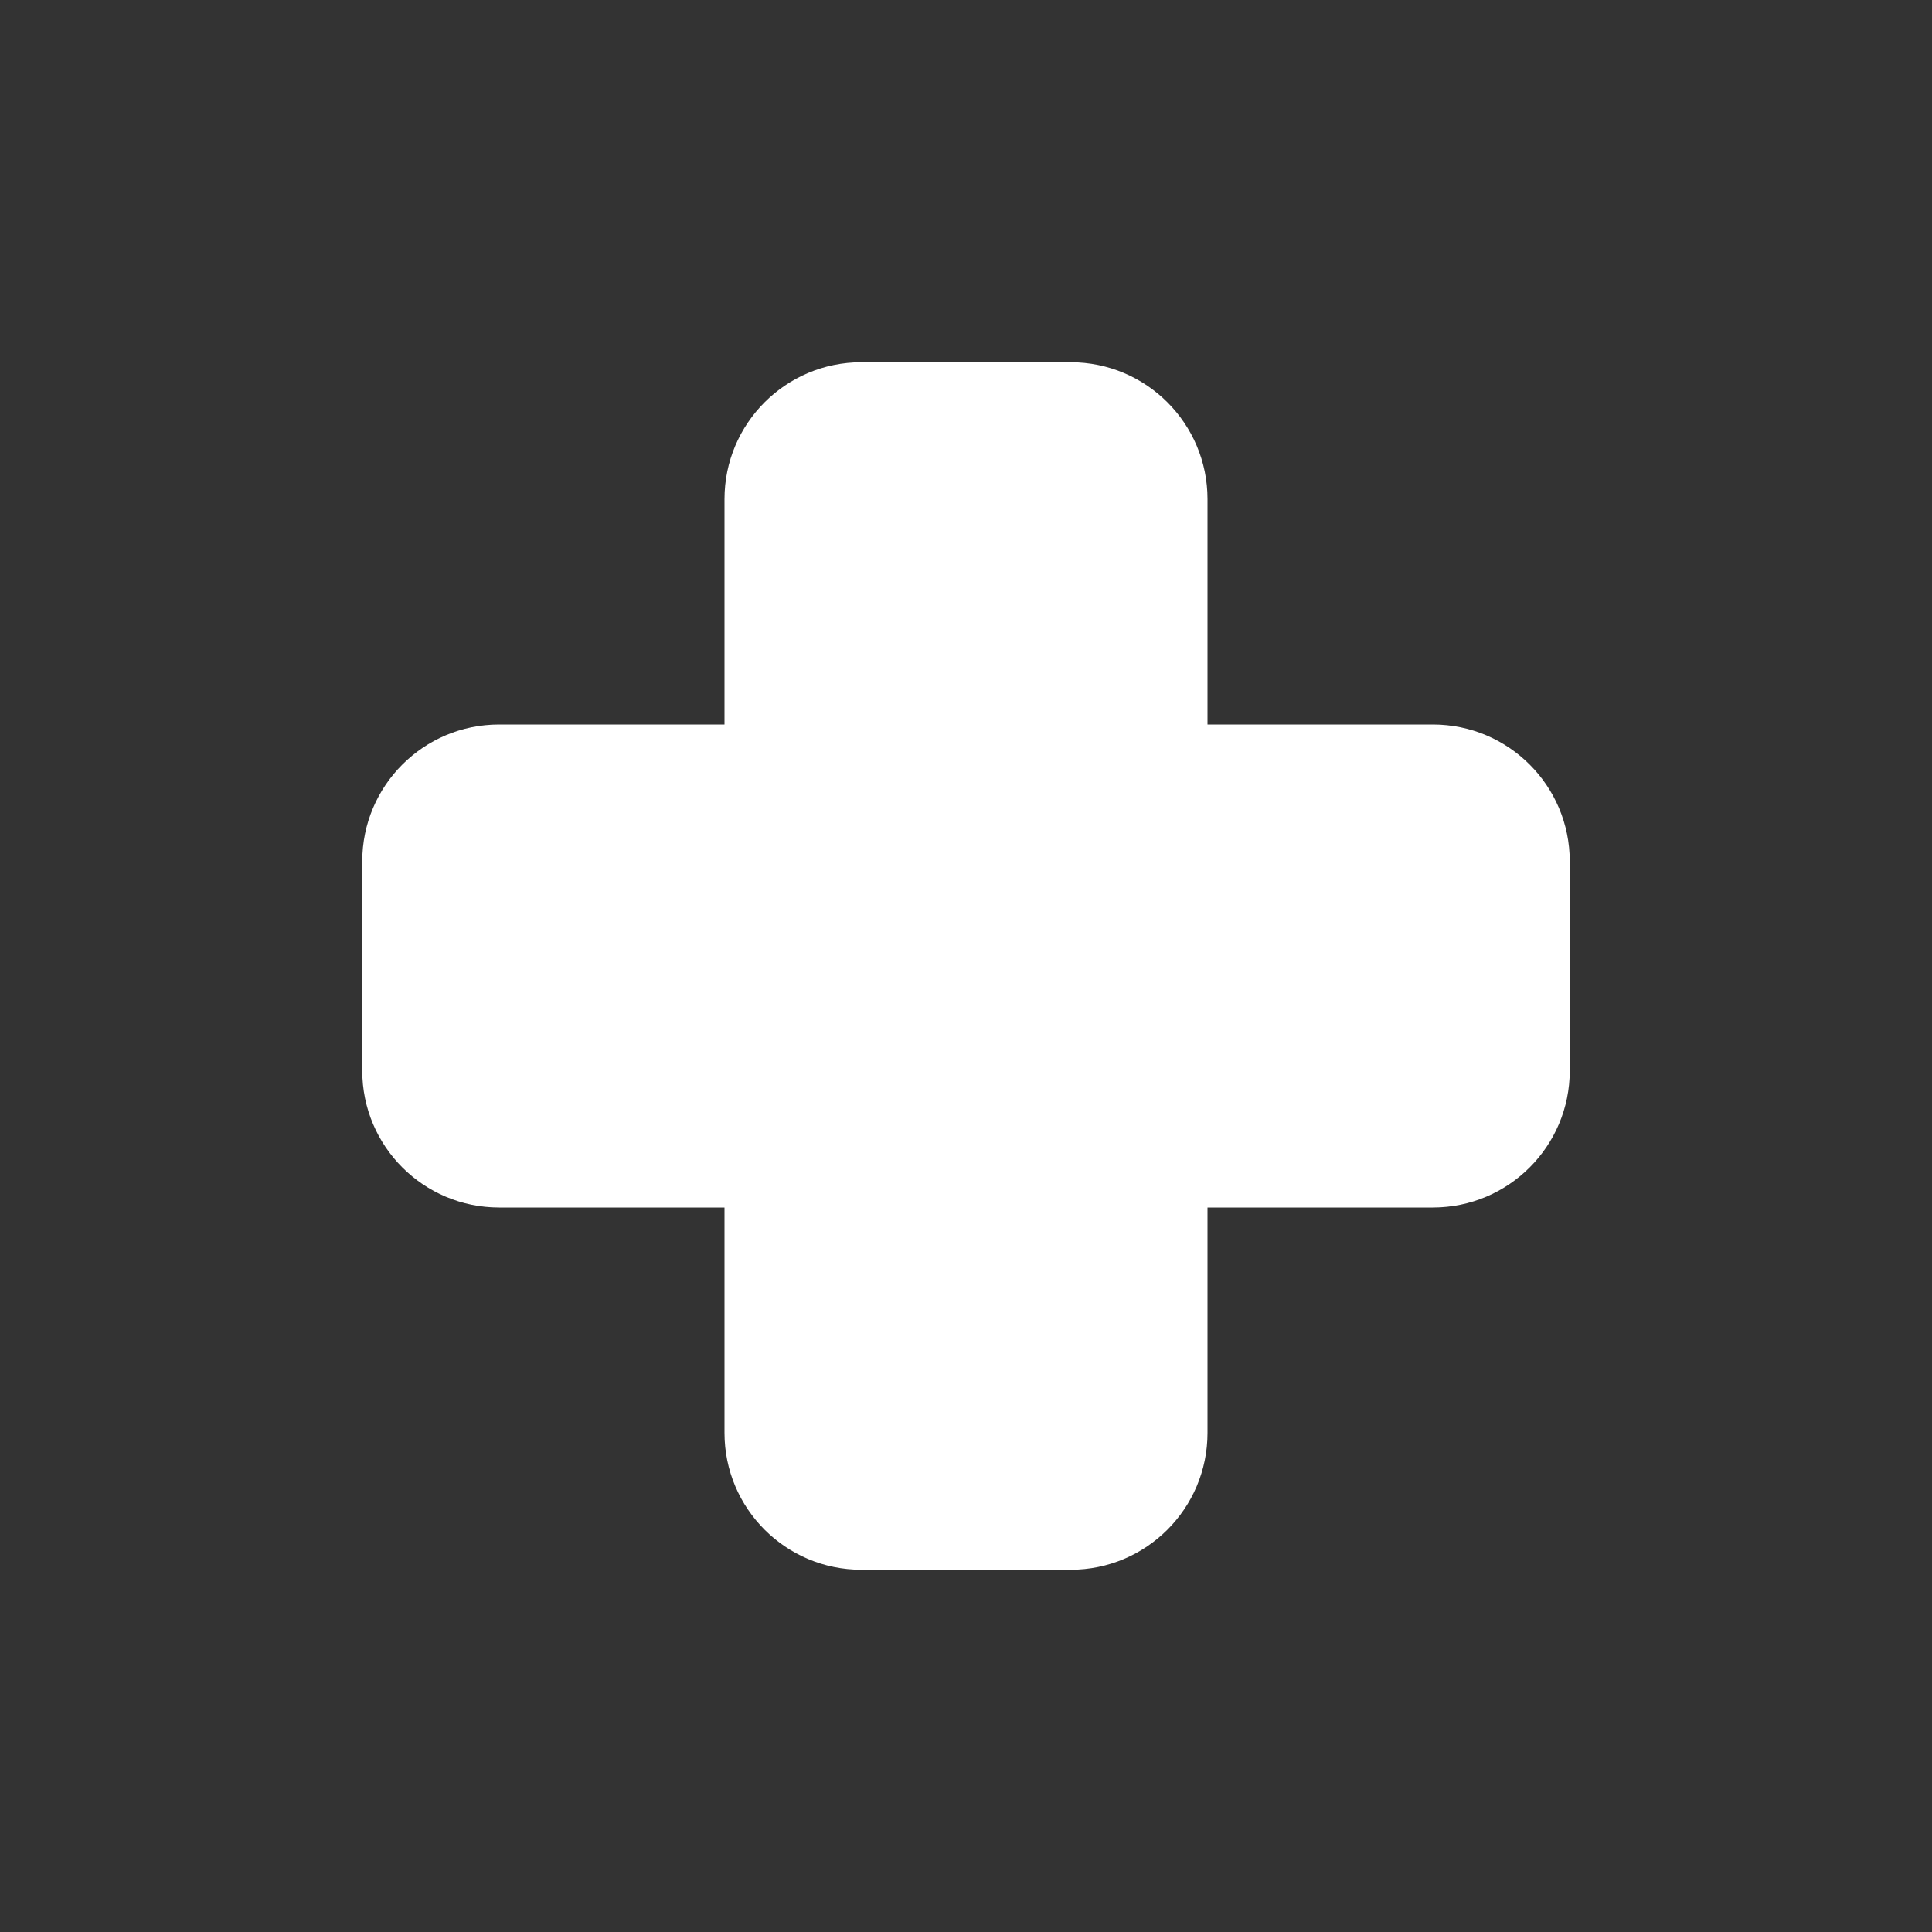 <?xml version="1.0" encoding="UTF-8"?> <svg xmlns="http://www.w3.org/2000/svg" width="24" height="24" viewBox="0 0 24 24" fill="none"><rect x="0" y="0" width="24" height="24" fill="#333333" stroke="none"/><mask id="path-1-outside-1_71_18934" maskUnits="userSpaceOnUse" x="4" y="4" width="16" height="16" fill="black"><rect fill="white" x="4" y="4" width="16" height="16"></rect><path d="M13.3 6C13.41 6 13.5 6.09 13.5 6.2V10.5H17.8C17.91 10.5 18 10.59 18 10.7V13.3C18 13.41 17.91 13.5 17.8 13.5H13.5V17.8C13.5 17.91 13.41 18 13.3 18H10.7C10.59 18 10.5 17.91 10.5 17.8V13.5H6.2C6.09 13.5 6 13.41 6 13.3V10.7C6 10.59 6.09 10.5 6.2 10.5H10.5V6.2C10.5 6.09 10.59 6 10.7 6H13.3Z"></path></mask><path d="M13.5 10.5H12V12H13.5V10.5ZM17.8 10.5L17.8 9H17.8V10.5ZM18 10.7L16.5 10.7V10.7H18ZM18 13.3L19.5 13.3V13.3H18ZM17.8 13.5L17.8 12H17.8V13.5ZM13.5 13.5V12H12V13.5H13.5ZM10.5 13.5H12V12H10.5V13.5ZM6.2 13.5L6.2 15H6.2V13.5ZM6 13.3L7.5 13.3V13.3H6ZM6 10.7L4.5 10.7V10.7H6ZM6.2 10.5L6.2 12H6.2V10.5ZM10.5 10.5V12H12V10.5H10.5ZM13.3 6V7.5C12.582 7.5 12 6.918 12 6.2H13.5H15C15 5.261 14.239 4.5 13.3 4.5V6ZM13.5 6.2H12V10.5H13.5H15V6.2H13.5ZM13.5 10.5V12H17.8V10.5V9H13.5V10.5ZM17.8 10.5L17.8 12C17.082 12 16.5 11.418 16.5 10.7L18 10.7L19.5 10.7C19.5 9.761 18.739 9 17.8 9L17.8 10.5ZM18 10.7H16.5V13.3H18H19.5V10.7H18ZM18 13.3L16.5 13.3C16.5 12.582 17.082 12 17.8 12L17.8 13.5L17.8 15C18.739 15 19.5 14.239 19.5 13.3L18 13.3ZM17.8 13.5V12H13.5V13.5V15H17.8V13.5ZM13.5 13.5H12V17.8H13.5H15V13.5H13.5ZM13.5 17.8H12C12 17.082 12.582 16.5 13.3 16.5V18V19.5C14.239 19.5 15 18.739 15 17.8H13.5ZM13.3 18V16.5H10.7V18V19.5H13.3V18ZM10.7 18V16.5C11.418 16.5 12 17.082 12 17.8H10.5H9C9 18.739 9.761 19.5 10.7 19.5V18ZM10.5 17.8H12V13.5H10.5H9V17.8H10.5ZM10.5 13.5V12H6.2V13.5V15H10.5V13.5ZM6.2 13.5L6.2 12C6.918 12 7.5 12.582 7.5 13.3L6 13.3L4.5 13.3C4.5 14.239 5.261 15 6.2 15L6.2 13.5ZM6 13.3H7.5V10.7H6H4.5V13.3H6ZM6 10.7L7.5 10.7C7.5 11.418 6.918 12 6.2 12L6.2 10.5L6.2 9C5.261 9 4.5 9.761 4.5 10.7L6 10.7ZM6.2 10.5V12H10.5V10.5V9H6.2V10.5ZM10.5 10.5H12V6.2H10.5H9V10.5H10.5ZM10.5 6.2H12C12 6.918 11.418 7.5 10.7 7.5V6V4.5C9.761 4.5 9 5.261 9 6.2H10.5ZM10.7 6V7.5H13.3V6V4.5H10.7V6Z" fill="white" mask="url(#path-1-outside-1_71_18934)"></path></svg> 